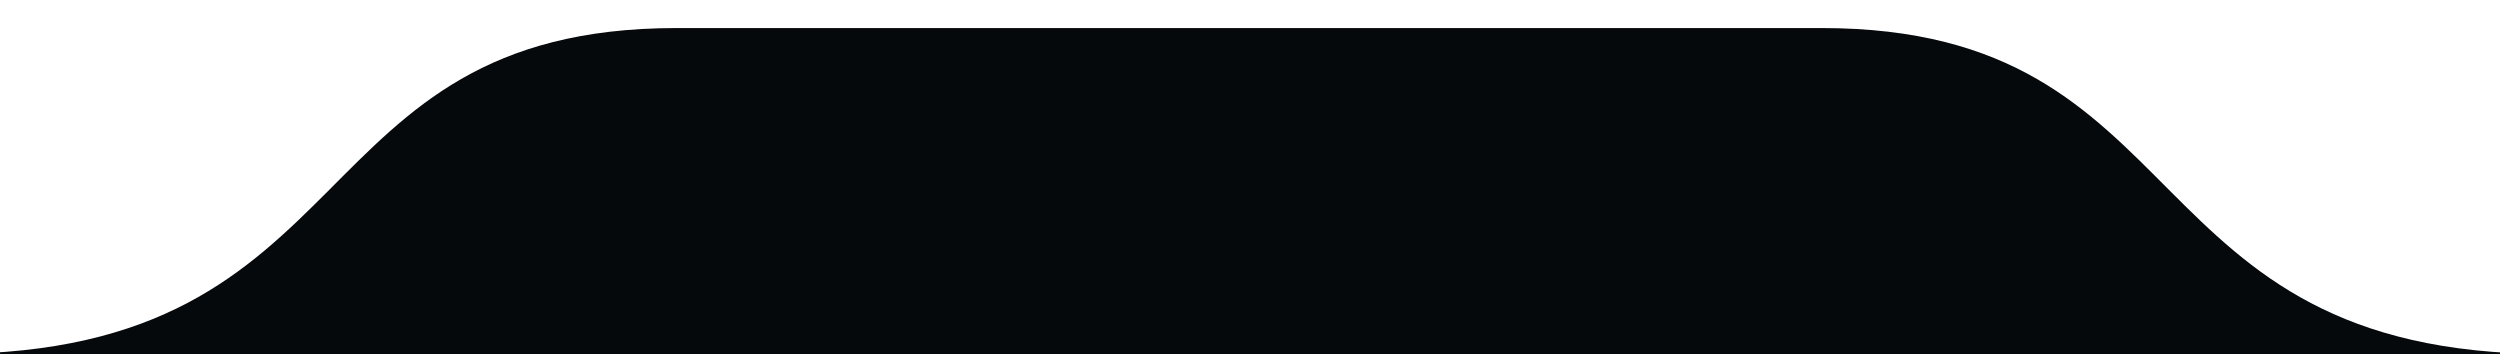 <?xml version="1.0" encoding="utf-8"?>
<!-- Generator: Adobe Illustrator 16.0.0, SVG Export Plug-In . SVG Version: 6.00 Build 0)  -->
<!DOCTYPE svg PUBLIC "-//W3C//DTD SVG 1.1//EN" "http://www.w3.org/Graphics/SVG/1.1/DTD/svg11.dtd">
<svg version="1.1" xmlns="http://www.w3.org/2000/svg" xmlns:xlink="http://www.w3.org/1999/xlink" x="0px" y="0px" width="713px"
	 height="101px" viewBox="0 0 713 101" enable-background="new 0 0 713 101" xml:space="preserve">
<g id="Layer_1" display="none">
</g>
<g id="Layer_2">
	<g>
		<defs>
			<rect id="SVGID_1_" width="713" height="101"/>
		</defs>
		<clipPath id="SVGID_2_">
			<use xlink:href="#SVGID_1_"  overflow="visible"/>
		</clipPath>
		<g id="shape.psd" clip-path="url(#SVGID_2_)">
			<defs>
				<rect id="SVGID_3_" x="-228.758" y="8" width="1169.997" height="153"/>
			</defs>
			<clipPath id="SVGID_4_">
				<use xlink:href="#SVGID_3_"  overflow="visible"/>
			</clipPath>
			<g id="WebsiteBg" clip-path="url(#SVGID_4_)">
				<g>
					<path fill="#06090c" d="M726.93,100.946C606.578,100.946,628.356,8,519.551,8C483.57,8,271.857,8,192.93,8
						c-108.806,0-87.028,92.946-207.379,92.946c-120.352,0-214.309,0-214.309,0V161H941.239v-60.054
						C941.239,100.946,847.282,100.946,726.93,100.946z"/>
				</g>
			</g>
		</g>
	</g>
</g>
</svg>
